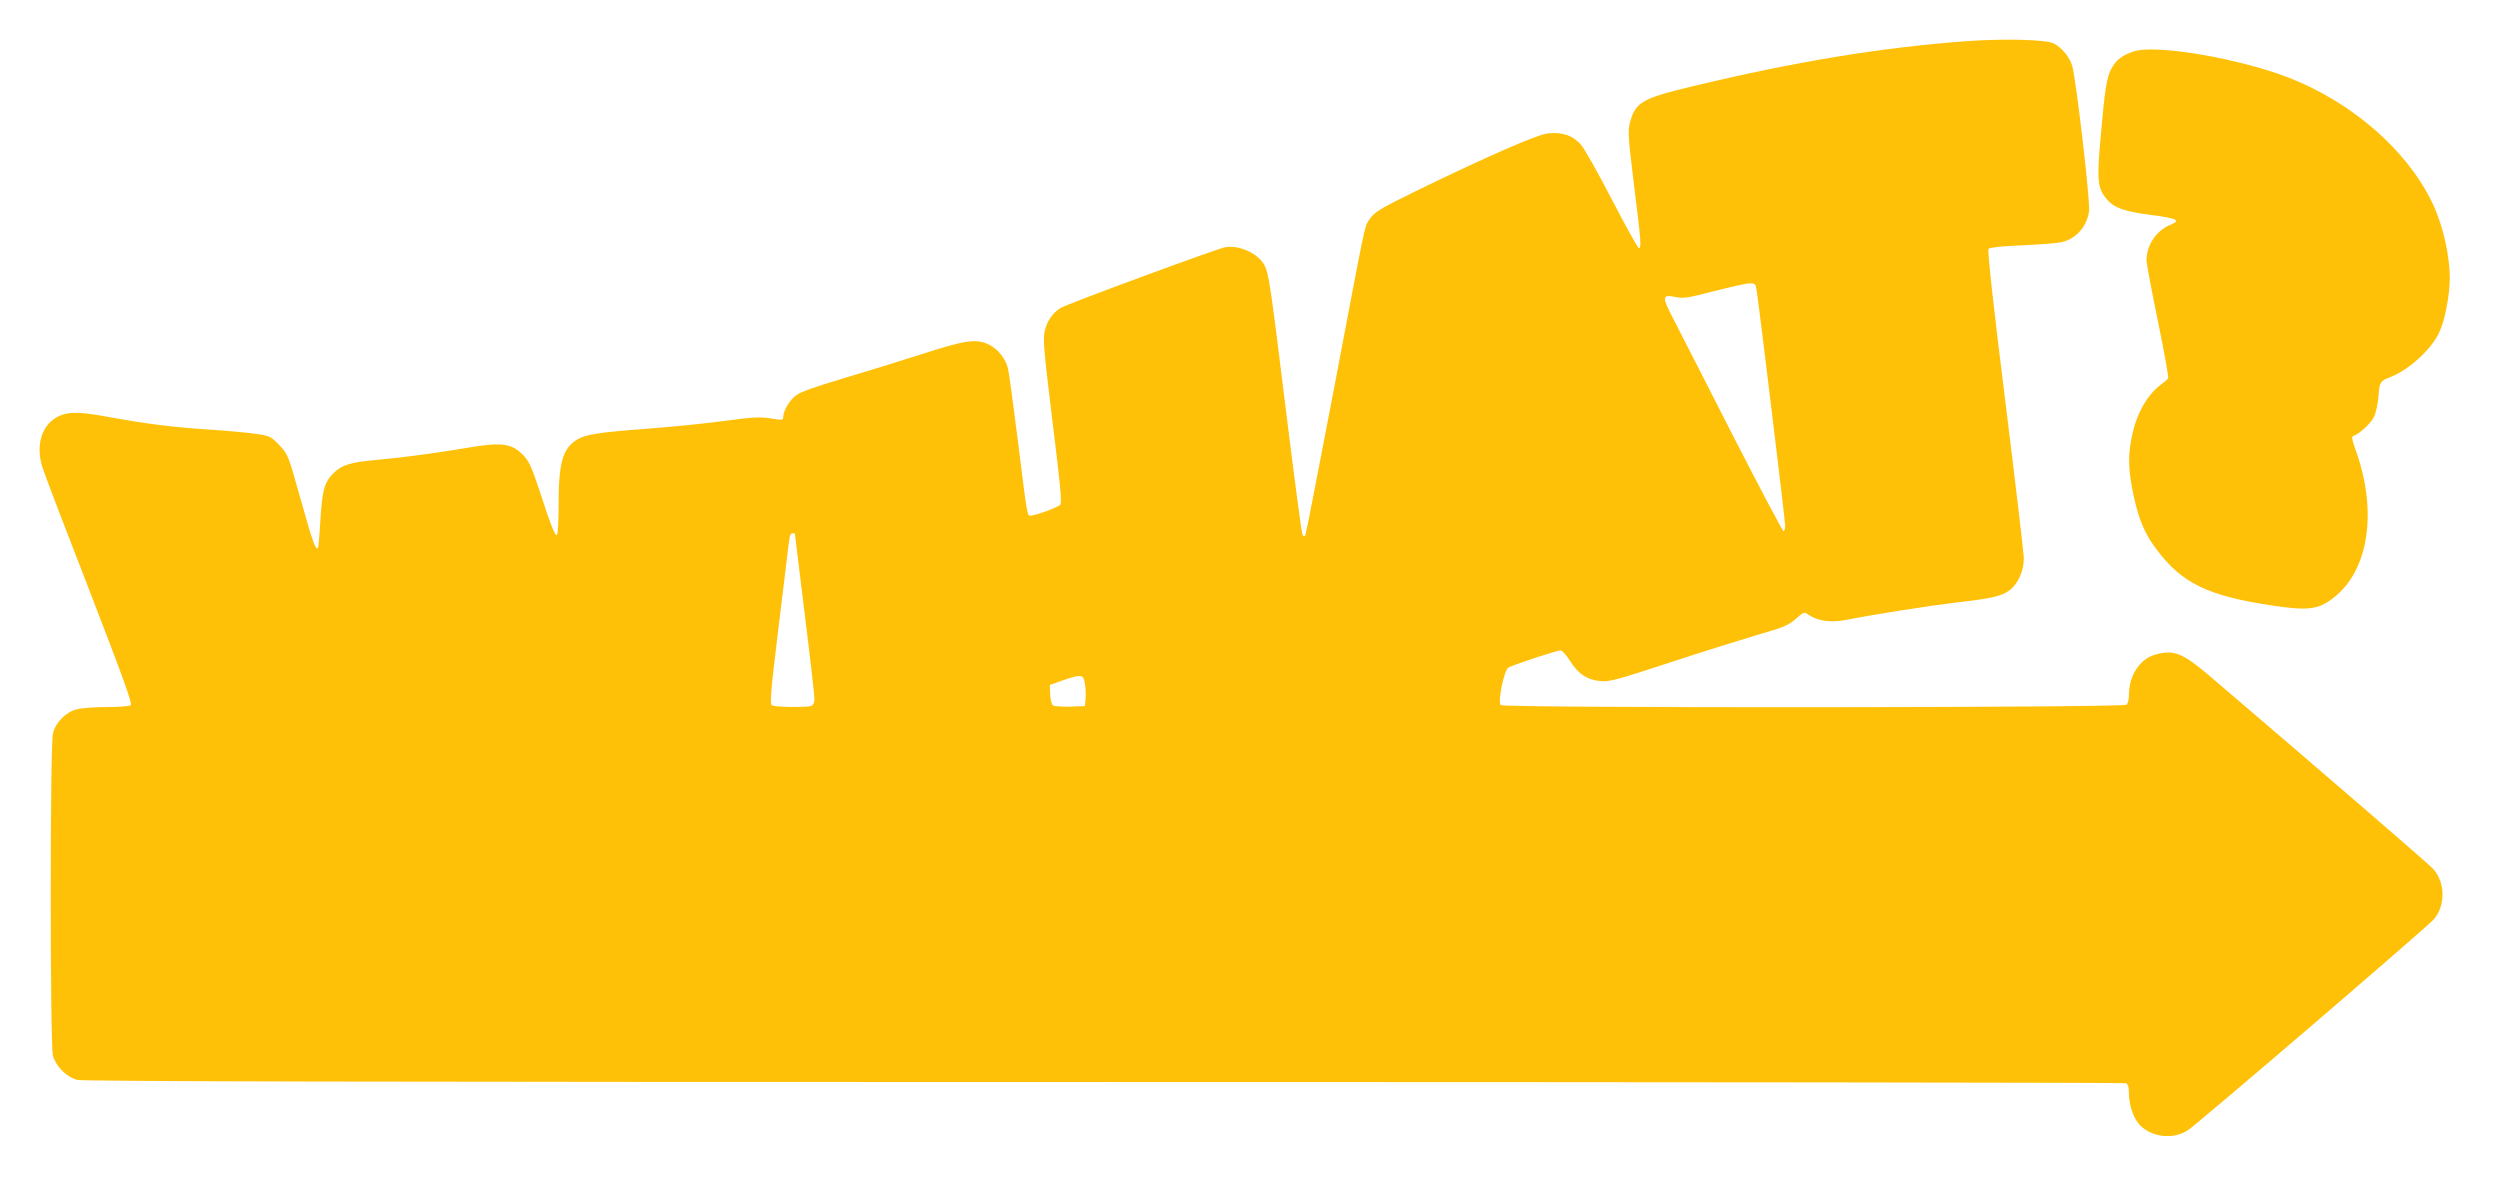 <?xml version="1.0" standalone="no"?>
<!DOCTYPE svg PUBLIC "-//W3C//DTD SVG 20010904//EN"
 "http://www.w3.org/TR/2001/REC-SVG-20010904/DTD/svg10.dtd">
<svg version="1.0" xmlns="http://www.w3.org/2000/svg"
 width="1280pt" height="603pt" viewBox="0 0 1280 603"
 preserveAspectRatio="xMidYMid meet">
<g transform="translate(0,603) scale(0.1,-0.1)"
fill="#ffc107" stroke="none">
<path d="M10065 5819 c-432 -32 -877 -105 -1400 -231 -259 -62 -292 -81 -320
-187 -11 -42 -8 -80 21 -317 36 -290 39 -324 25 -324 -5 0 -67 111 -137 246
-70 136 -142 264 -161 285 -42 46 -95 64 -169 56 -54 -6 -311 -118 -674 -295
-190 -93 -216 -109 -243 -152 -21 -33 -15 -6 -177 -860 -78 -409 -144 -748
-147 -753 -3 -5 -9 -3 -14 5 -5 8 -42 291 -84 629 -79 641 -88 707 -111 751
-31 60 -129 105 -202 92 -46 -9 -808 -290 -842 -311 -42 -26 -68 -65 -81 -118
-10 -44 -4 -103 40 -465 41 -332 49 -416 39 -425 -15 -14 -128 -55 -151 -55
-18 0 -16 -14 -67 395 -22 176 -44 337 -49 358 -12 51 -52 100 -98 123 -65 31
-120 23 -343 -49 -113 -36 -296 -93 -408 -126 -132 -39 -215 -68 -236 -85 -34
-25 -66 -80 -66 -111 0 -16 -6 -17 -52 -9 -72 11 -89 10 -273 -14 -88 -12
-254 -28 -370 -37 -245 -18 -318 -29 -361 -56 -73 -45 -94 -118 -94 -331 0
-91 -4 -158 -9 -158 -11 0 -31 51 -86 220 -46 139 -58 165 -98 201 -54 50
-109 55 -282 25 -153 -26 -334 -50 -460 -61 -128 -11 -176 -26 -216 -66 -49
-49 -59 -86 -69 -247 -4 -73 -10 -135 -12 -138 -12 -12 -29 36 -89 251 -63
226 -65 230 -109 276 -41 43 -51 48 -115 57 -38 6 -144 16 -235 22 -191 12
-327 29 -529 66 -158 29 -212 27 -267 -6 -75 -47 -101 -148 -66 -255 10 -33
119 -318 242 -634 175 -453 219 -575 209 -582 -8 -5 -63 -9 -122 -9 -60 0
-128 -5 -152 -11 -57 -14 -110 -67 -124 -124 -15 -61 -15 -1594 0 -1650 15
-55 71 -111 125 -124 31 -8 1528 -11 5258 -11 2868 0 5221 -3 5230 -6 11 -4
16 -19 16 -48 0 -70 26 -141 65 -175 63 -55 162 -64 234 -20 43 26 1228 1042
1263 1083 60 70 58 190 -5 258 -26 28 -530 463 -1141 985 -141 120 -186 138
-279 112 -81 -22 -137 -107 -137 -209 0 -20 -5 -41 -12 -48 -16 -16 -3188 -18
-3204 -2 -17 17 17 179 39 192 27 15 248 88 267 88 8 0 30 -24 48 -53 42 -67
86 -97 154 -104 48 -5 83 5 358 95 168 55 372 119 453 143 126 36 155 48 191
80 41 36 44 37 65 22 47 -33 114 -42 193 -27 151 30 428 73 563 89 183 21 233
32 274 63 44 33 74 101 73 166 -1 28 -44 393 -96 811 -60 480 -91 764 -85 771
5 7 72 14 172 18 90 4 180 11 202 16 74 17 129 78 141 158 7 48 -65 667 -86
744 -13 45 -52 93 -94 115 -37 21 -260 26 -451 12z m-1071 -1276 c14 -90 146
-1178 146 -1204 0 -16 -4 -29 -8 -29 -5 0 -123 224 -263 497 -140 274 -276
542 -304 595 -57 110 -55 122 15 107 39 -8 65 -4 195 30 83 21 164 40 182 40
29 1 32 -2 37 -36z m-4924 -1247 c0 -2 23 -186 50 -409 28 -223 50 -418 50
-435 0 -18 -6 -32 -16 -36 -24 -9 -187 -7 -202 3 -11 6 -5 78 32 382 25 206
49 399 52 429 4 30 8 58 11 63 4 7 23 10 23 3z m1485 -769 c4 -23 5 -58 3 -77
l-3 -35 -75 -3 c-41 -1 -81 2 -88 6 -8 5 -14 30 -15 57 l-2 48 65 23 c98 34
108 32 115 -19z"/>
<path d="M10925 5767 c-59 -20 -88 -42 -113 -85 -26 -47 -35 -104 -57 -357
-20 -226 -16 -260 36 -320 36 -40 88 -58 219 -75 142 -19 159 -28 98 -53 -70
-30 -118 -104 -118 -182 1 -16 27 -157 59 -312 32 -155 55 -285 52 -290 -3 -5
-22 -21 -42 -36 -62 -47 -115 -137 -138 -236 -27 -112 -26 -186 0 -314 28
-135 58 -208 122 -292 129 -172 264 -237 595 -286 182 -27 234 -20 313 43 180
142 223 448 107 762 -15 41 -18 61 -11 63 33 11 92 65 108 99 10 21 20 69 23
106 5 72 8 77 62 98 90 35 201 134 245 220 31 60 58 194 58 290 -1 115 -36
269 -88 378 -128 270 -408 515 -733 643 -257 100 -683 173 -797 136z"/>
</g>
</svg>
